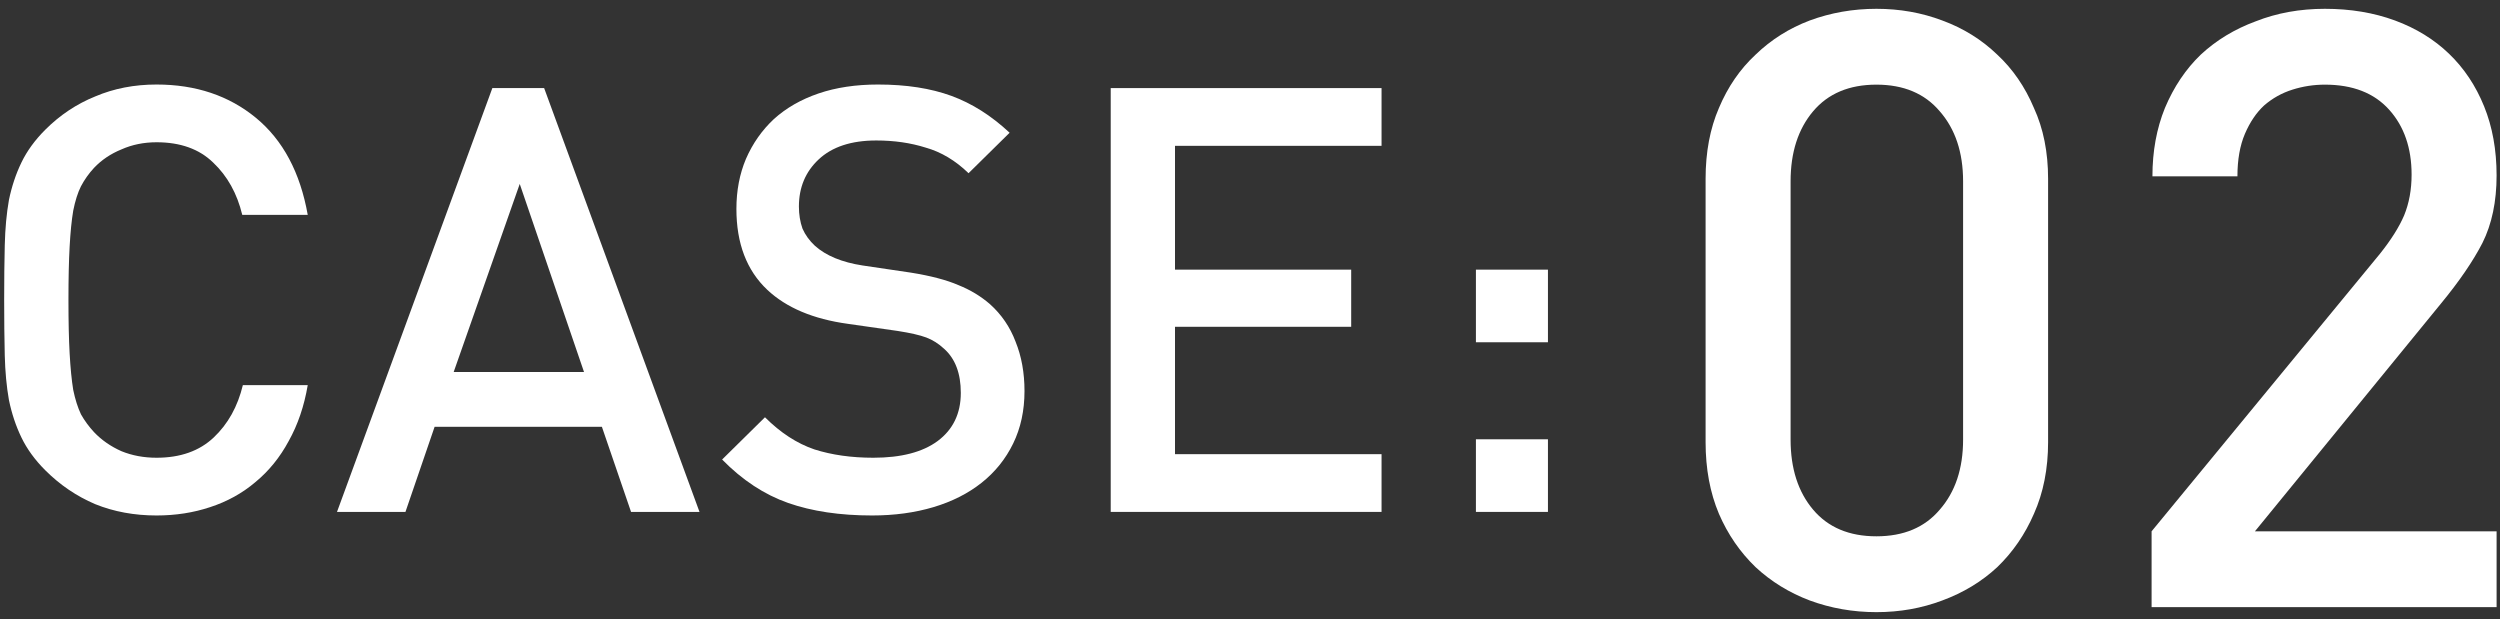 <svg width="210" height="52" viewBox="0 0 210 52" fill="none" xmlns="http://www.w3.org/2000/svg">
<rect x="0" y="0" width="210" height="52" fill="#333333" stroke="none"/>
<path d="M25.85 32.35H20.4C19.966 34.15 19.15 35.617 17.95 36.75C16.75 37.883 15.15 38.45 13.15 38.45C12.083 38.45 11.1 38.267 10.2 37.9C9.3 37.5 8.533 36.967 7.9 36.3C7.466 35.833 7.1 35.333 6.8 34.8C6.533 34.233 6.316 33.55 6.15 32.75C6.016 31.917 5.916 30.9 5.85 29.7C5.783 28.5 5.75 27 5.75 25.2C5.75 23.4 5.783 21.9 5.85 20.7C5.916 19.5 6.016 18.5 6.15 17.7C6.316 16.867 6.533 16.183 6.8 15.65C7.1 15.083 7.466 14.567 7.9 14.1C8.533 13.433 9.3 12.917 10.2 12.55C11.1 12.15 12.083 11.95 13.15 11.95C15.15 11.95 16.733 12.517 17.9 13.65C19.1 14.783 19.916 16.25 20.35 18.05H25.85C25.216 14.483 23.766 11.767 21.5 9.9C19.233 8.033 16.45 7.1 13.15 7.1C11.283 7.1 9.566 7.433 8 8.1C6.433 8.733 5.033 9.667 3.8 10.9C2.933 11.767 2.266 12.683 1.8 13.65C1.333 14.617 0.983 15.667 0.75 16.8C0.55 17.933 0.433 19.2 0.4 20.6C0.366 21.967 0.35 23.5 0.35 25.2C0.35 26.9 0.366 28.45 0.4 29.85C0.433 31.217 0.55 32.467 0.75 33.6C0.983 34.733 1.333 35.783 1.8 36.75C2.266 37.717 2.933 38.633 3.8 39.5C5.033 40.733 6.433 41.683 8 42.35C9.566 42.983 11.283 43.3 13.15 43.3C14.75 43.3 16.25 43.067 17.65 42.6C19.083 42.133 20.35 41.433 21.45 40.5C22.583 39.567 23.516 38.417 24.25 37.05C25.016 35.683 25.55 34.117 25.85 32.35Z" fill="white"/>
<path d="M58.758 43L45.708 7.4H41.358L28.308 43H34.058L36.508 35.85H50.558L53.008 43H58.758ZM49.058 31.25H38.108L43.658 15.45L49.058 31.25Z" fill="white"/>
<path d="M86.058 32.85C86.058 31.317 85.808 29.933 85.308 28.7C84.841 27.467 84.124 26.417 83.158 25.55C82.391 24.883 81.508 24.35 80.508 23.95C79.508 23.517 78.174 23.167 76.508 22.9L72.458 22.3C70.725 22.033 69.391 21.483 68.458 20.65C67.991 20.217 67.641 19.733 67.408 19.2C67.208 18.633 67.108 18.017 67.108 17.35C67.108 15.75 67.658 14.433 68.758 13.4C69.891 12.333 71.508 11.8 73.608 11.8C75.108 11.8 76.491 12 77.758 12.4C79.058 12.767 80.258 13.483 81.358 14.55L84.808 11.15C83.275 9.717 81.641 8.683 79.908 8.05C78.174 7.417 76.124 7.1 73.758 7.1C71.891 7.1 70.225 7.35 68.758 7.85C67.291 8.35 66.041 9.067 65.008 10C64.008 10.933 63.224 12.05 62.658 13.35C62.124 14.617 61.858 16.017 61.858 17.55C61.858 20.45 62.724 22.717 64.458 24.35C66.058 25.85 68.308 26.8 71.208 27.2L75.408 27.8C76.475 27.967 77.275 28.15 77.808 28.35C78.341 28.55 78.841 28.867 79.308 29.3C80.241 30.133 80.708 31.367 80.708 33C80.708 34.733 80.058 36.083 78.758 37.05C77.491 37.983 75.691 38.45 73.358 38.45C71.525 38.45 69.874 38.217 68.408 37.75C66.941 37.25 65.558 36.35 64.258 35.05L60.658 38.6C62.358 40.333 64.208 41.55 66.208 42.25C68.208 42.95 70.558 43.3 73.258 43.3C75.124 43.3 76.841 43.067 78.408 42.6C79.975 42.133 81.325 41.45 82.458 40.55C83.591 39.65 84.475 38.55 85.108 37.25C85.741 35.95 86.058 34.483 86.058 32.85Z" fill="white"/>
<path d="M116.05 43V38.15H98.7V27.45H113.5V22.65H98.7V12.25H116.05V7.4H93.3V43H116.05Z" fill="white"/>
<path d="M130.027 28.75V22.65H123.977V28.75H130.027ZM130.027 43V36.9H123.977V43H130.027Z" fill="white"/>
<path d="M172.04 37.14V15.02C172.04 12.78 171.643 10.797 170.85 9.07C170.103 7.297 169.076 5.803 167.77 4.59C166.463 3.33 164.923 2.373 163.15 1.72C161.423 1.067 159.58 0.74 157.62 0.74C155.66 0.74 153.793 1.067 152.02 1.72C150.293 2.373 148.776 3.33 147.47 4.59C146.163 5.803 145.136 7.297 144.39 9.07C143.643 10.797 143.27 12.78 143.27 15.02V37.14C143.27 39.38 143.643 41.387 144.39 43.16C145.136 44.887 146.163 46.38 147.47 47.64C148.776 48.853 150.293 49.787 152.02 50.44C153.793 51.093 155.66 51.42 157.62 51.42C159.58 51.42 161.423 51.093 163.15 50.44C164.923 49.787 166.463 48.853 167.77 47.64C169.076 46.38 170.103 44.887 170.85 43.16C171.643 41.387 172.04 39.38 172.04 37.14ZM164.9 36.93C164.9 39.357 164.246 41.317 162.94 42.81C161.68 44.303 159.906 45.05 157.62 45.05C155.333 45.05 153.56 44.303 152.3 42.81C151.04 41.317 150.41 39.357 150.41 36.93V15.23C150.41 12.803 151.04 10.843 152.3 9.35C153.56 7.857 155.333 7.11 157.62 7.11C159.906 7.11 161.68 7.857 162.94 9.35C164.246 10.843 164.9 12.803 164.9 15.23V36.93Z" fill="white"/>
<path d="M209.714 51V44.63H189.414L205.024 25.52C206.564 23.653 207.73 21.95 208.524 20.41C209.317 18.823 209.714 16.933 209.714 14.74C209.714 12.593 209.364 10.657 208.664 8.93C207.964 7.203 206.984 5.733 205.724 4.52C204.464 3.307 202.947 2.373 201.174 1.72C199.4 1.067 197.44 0.74 195.294 0.74C193.194 0.74 191.257 1.09 189.484 1.79C187.71 2.443 186.17 3.377 184.864 4.59C183.604 5.803 182.6 7.297 181.854 9.07C181.154 10.797 180.804 12.71 180.804 14.81H187.944C187.944 13.41 188.154 12.22 188.574 11.24C188.994 10.26 189.53 9.467 190.184 8.86C190.884 8.253 191.677 7.81 192.564 7.53C193.45 7.25 194.36 7.11 195.294 7.11C197.627 7.11 199.424 7.81 200.684 9.21C201.944 10.61 202.574 12.43 202.574 14.67C202.574 15.93 202.364 17.073 201.944 18.1C201.524 19.08 200.847 20.153 199.914 21.32L180.734 44.63V51H209.714Z" fill="white"/>
</svg>

